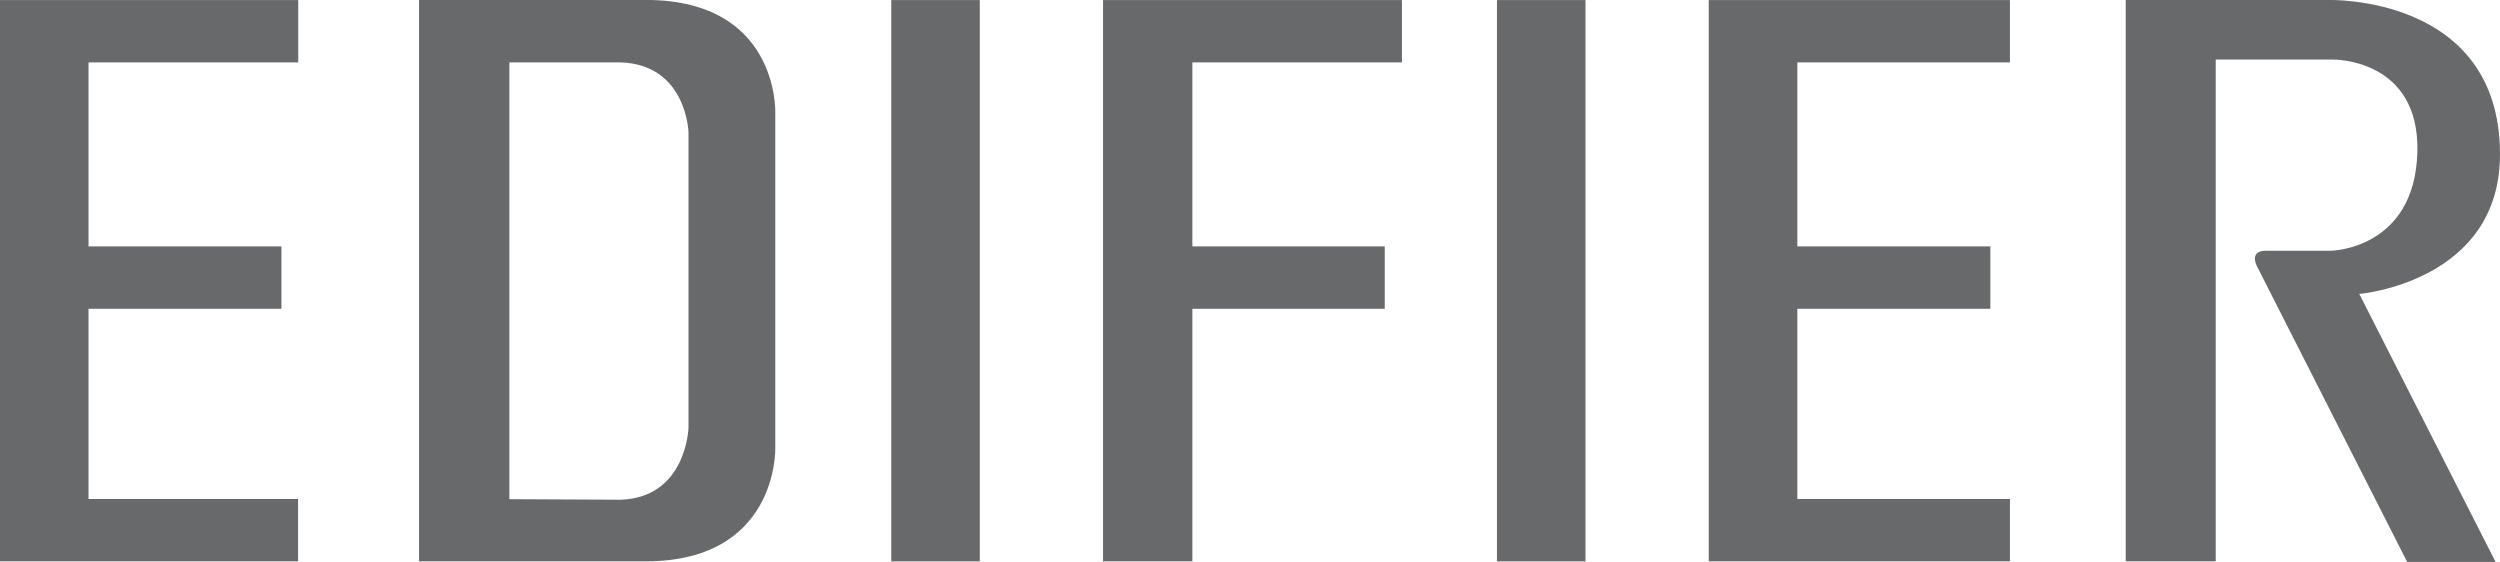 <svg xmlns="http://www.w3.org/2000/svg" viewBox="0 0 272 61.14"><defs><style>.cls-1{fill:#67696b;}</style></defs><g id="Layer_2" data-name="Layer 2"><g id="Layer_1-2" data-name="Layer 1"><g id="Artwork_2" data-name="Artwork 2"><polygon class="cls-1" points="0 0.01 0 61.07 32.43 61.07 32.43 54.29 9.63 54.29 9.63 33.6 30.62 33.6 30.62 26.81 9.63 26.81 9.63 6.79 32.45 6.79 32.45 0.01 0 0.01"/><polygon class="cls-1" points="185.91 0.01 185.91 61.07 218.68 61.07 218.68 54.29 195.55 54.29 195.55 33.6 216.55 33.6 216.55 26.81 195.55 26.81 195.55 6.79 218.68 6.79 218.68 0.01 185.91 0.01"/><rect class="cls-1" x="96.97" y="0.01" width="9.63" height="61.07"/><rect class="cls-1" x="162.87" y="0.01" width="9.63" height="61.07"/><polygon class="cls-1" points="120.01 0.01 120.01 61.07 129.73 61.07 129.73 33.6 150.66 33.6 150.66 26.81 129.73 26.81 129.73 6.79 152.53 6.79 152.53 0.01 120.01 0.01"/><path class="cls-1" d="M84.35,12.19S84.74-.32,69.69,0H45.59V61.07l24.1,0c15,.31,14.66-12.29,14.66-12.29ZM74.91,46.53s-.21,7.6-7.39,7.84l-12.1-.06V6.79h12.1c7.18.23,7.39,7.6,7.39,7.6Z"/><path class="cls-1" d="M231.28,0h22S271.92-.62,272,16.69c.07,14-15.31,15.29-15.31,15.29l14.83,29.16H261.9L245.67,29.19s-1.16-1.88.83-1.91h7.12s9.1-.14,9.39-10.73c.26-10.24-9.2-10.07-9.2-10.07H241.07V61.07h-9.79Z"/></g></g></g></svg>